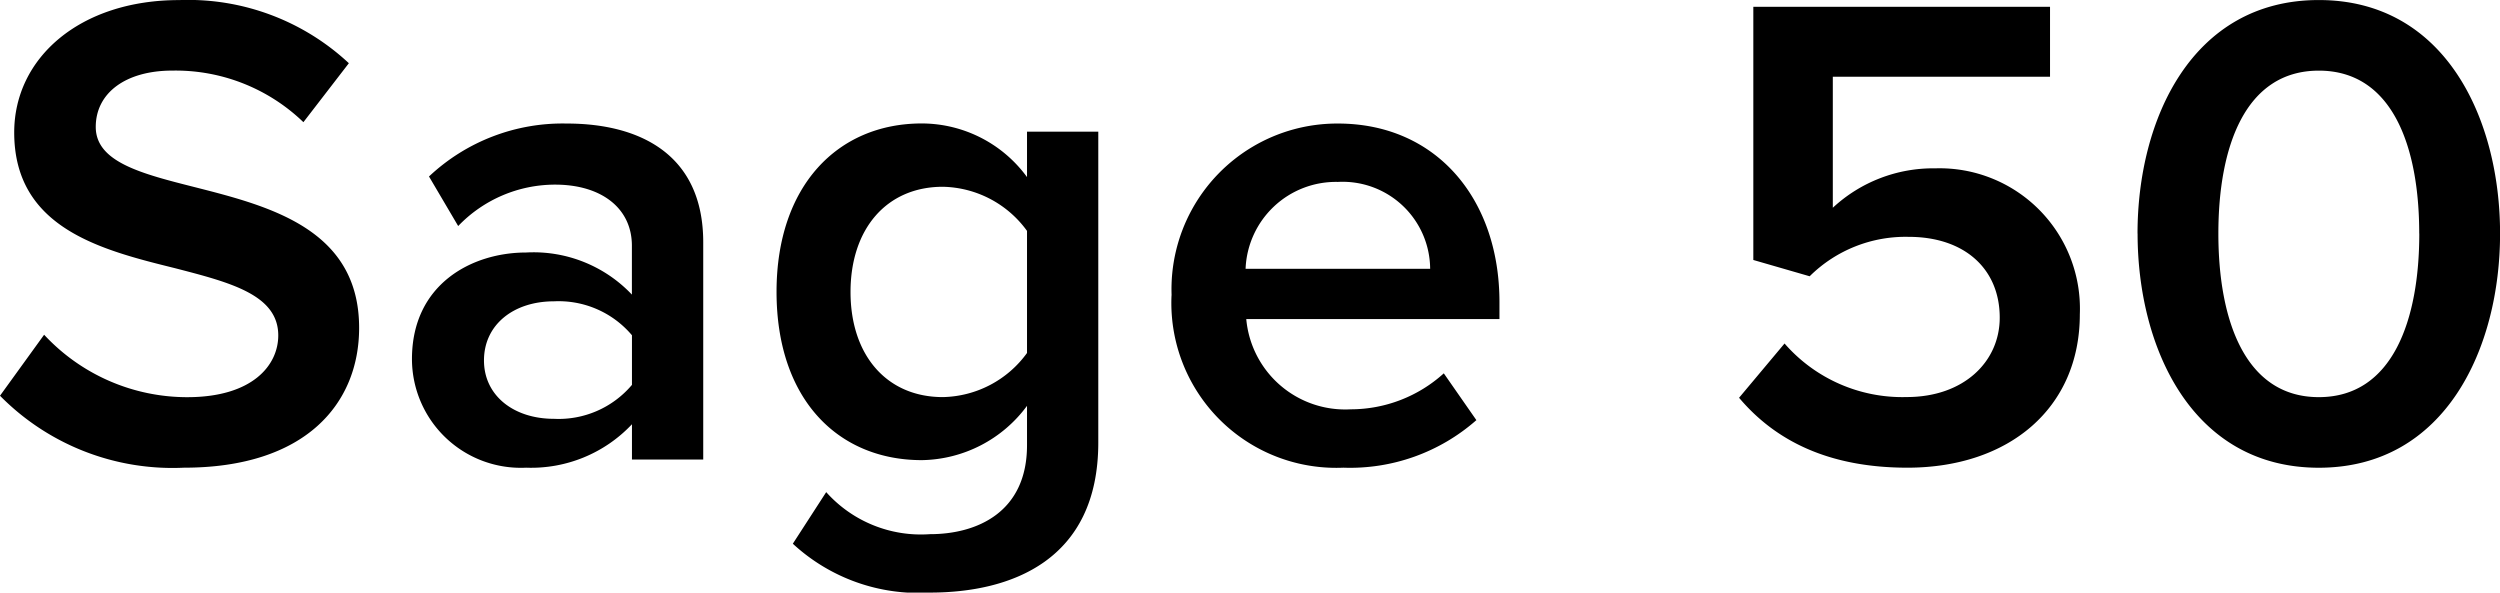 <?xml version="1.0" encoding="UTF-8"?> <svg xmlns="http://www.w3.org/2000/svg" width="114.173" height="27.063" viewBox="0 0 114.173 27.063"><path id="Path_96725" data-name="Path 96725" d="M.868-2.914A11.062,11.062,0,0,0,9.269.372c5.58,0,8-2.945,8-6.386,0-4.495-4.061-5.549-7.471-6.417-2.449-.62-4.557-1.147-4.557-2.759,0-1.55,1.364-2.573,3.5-2.573a8.406,8.406,0,0,1,5.983,2.356L16.8-18.1a10.759,10.759,0,0,0-7.75-2.883c-4.526,0-7.533,2.635-7.533,6.045,0,4.371,3.968,5.363,7.347,6.2,2.511.651,4.712,1.209,4.712,3.069,0,1.364-1.178,2.821-4.154,2.821A8.919,8.919,0,0,1,2.883-5.7ZM32.984,0V-9.92c0-4.03-2.914-5.425-6.231-5.425a8.9,8.9,0,0,0-6.293,2.418l1.333,2.263a6.131,6.131,0,0,1,4.433-1.891c2.077,0,3.5,1.054,3.5,2.79v2.232a6.189,6.189,0,0,0-4.836-1.922c-2.449,0-5.208,1.426-5.208,4.867A4.973,4.973,0,0,0,24.893.372a6.321,6.321,0,0,0,4.836-1.984V0ZM29.729-3.41a4.383,4.383,0,0,1-3.565,1.55c-1.829,0-3.193-1.054-3.193-2.666,0-1.643,1.364-2.7,3.193-2.7a4.383,4.383,0,0,1,3.565,1.55Zm7.347,7.254a8.45,8.45,0,0,0,6.262,2.232c3.689,0,7.688-1.457,7.688-6.851v-14.2H47.771V-12.9a5.963,5.963,0,0,0-4.805-2.449c-3.844,0-6.634,2.852-6.634,7.688,0,4.929,2.821,7.688,6.634,7.688a6.077,6.077,0,0,0,4.805-2.48v1.8c0,3.069-2.294,4.061-4.433,4.061A5.8,5.8,0,0,1,38.6,1.488ZM47.771-4.867a4.859,4.859,0,0,1-3.844,2.015c-2.573,0-4.216-1.922-4.216-4.8s1.643-4.805,4.216-4.805a4.859,4.859,0,0,1,3.844,2.015Zm6.6-2.635A7.527,7.527,0,0,0,62.217.372,8.728,8.728,0,0,0,68.293-1.8L66.805-3.937a6.337,6.337,0,0,1-4.247,1.643,4.535,4.535,0,0,1-4.774-4.123H69.347v-.775c0-4.712-2.883-8.153-7.378-8.153A7.568,7.568,0,0,0,54.374-7.5Zm7.595-5.177a4,4,0,0,1,4.216,3.968H57.753A4.13,4.13,0,0,1,61.969-12.679ZM80.29-2.821C81.964-.837,84.413.372,87.978.372c4.619,0,7.874-2.7,7.874-7.006a6.411,6.411,0,0,0-6.6-6.665,6.735,6.735,0,0,0-4.681,1.8v-5.983h9.92v-3.193H80.941V-9.114l2.573.744a6.219,6.219,0,0,1,4.526-1.8c2.542,0,4.154,1.457,4.154,3.689,0,2.015-1.643,3.627-4.247,3.627A7.133,7.133,0,0,1,82.367-5.3Zm18.2-7.5c0,5.208,2.48,10.695,8.277,10.695s8.277-5.487,8.277-10.695-2.48-10.664-8.277-10.664S98.487-15.531,98.487-10.323Zm12.865,0c0,3.937-1.209,7.471-4.588,7.471s-4.588-3.534-4.588-7.471,1.209-7.44,4.588-7.44S111.352-14.26,111.352-10.323Z" transform="translate(-0.868 20.987)"></path></svg> 